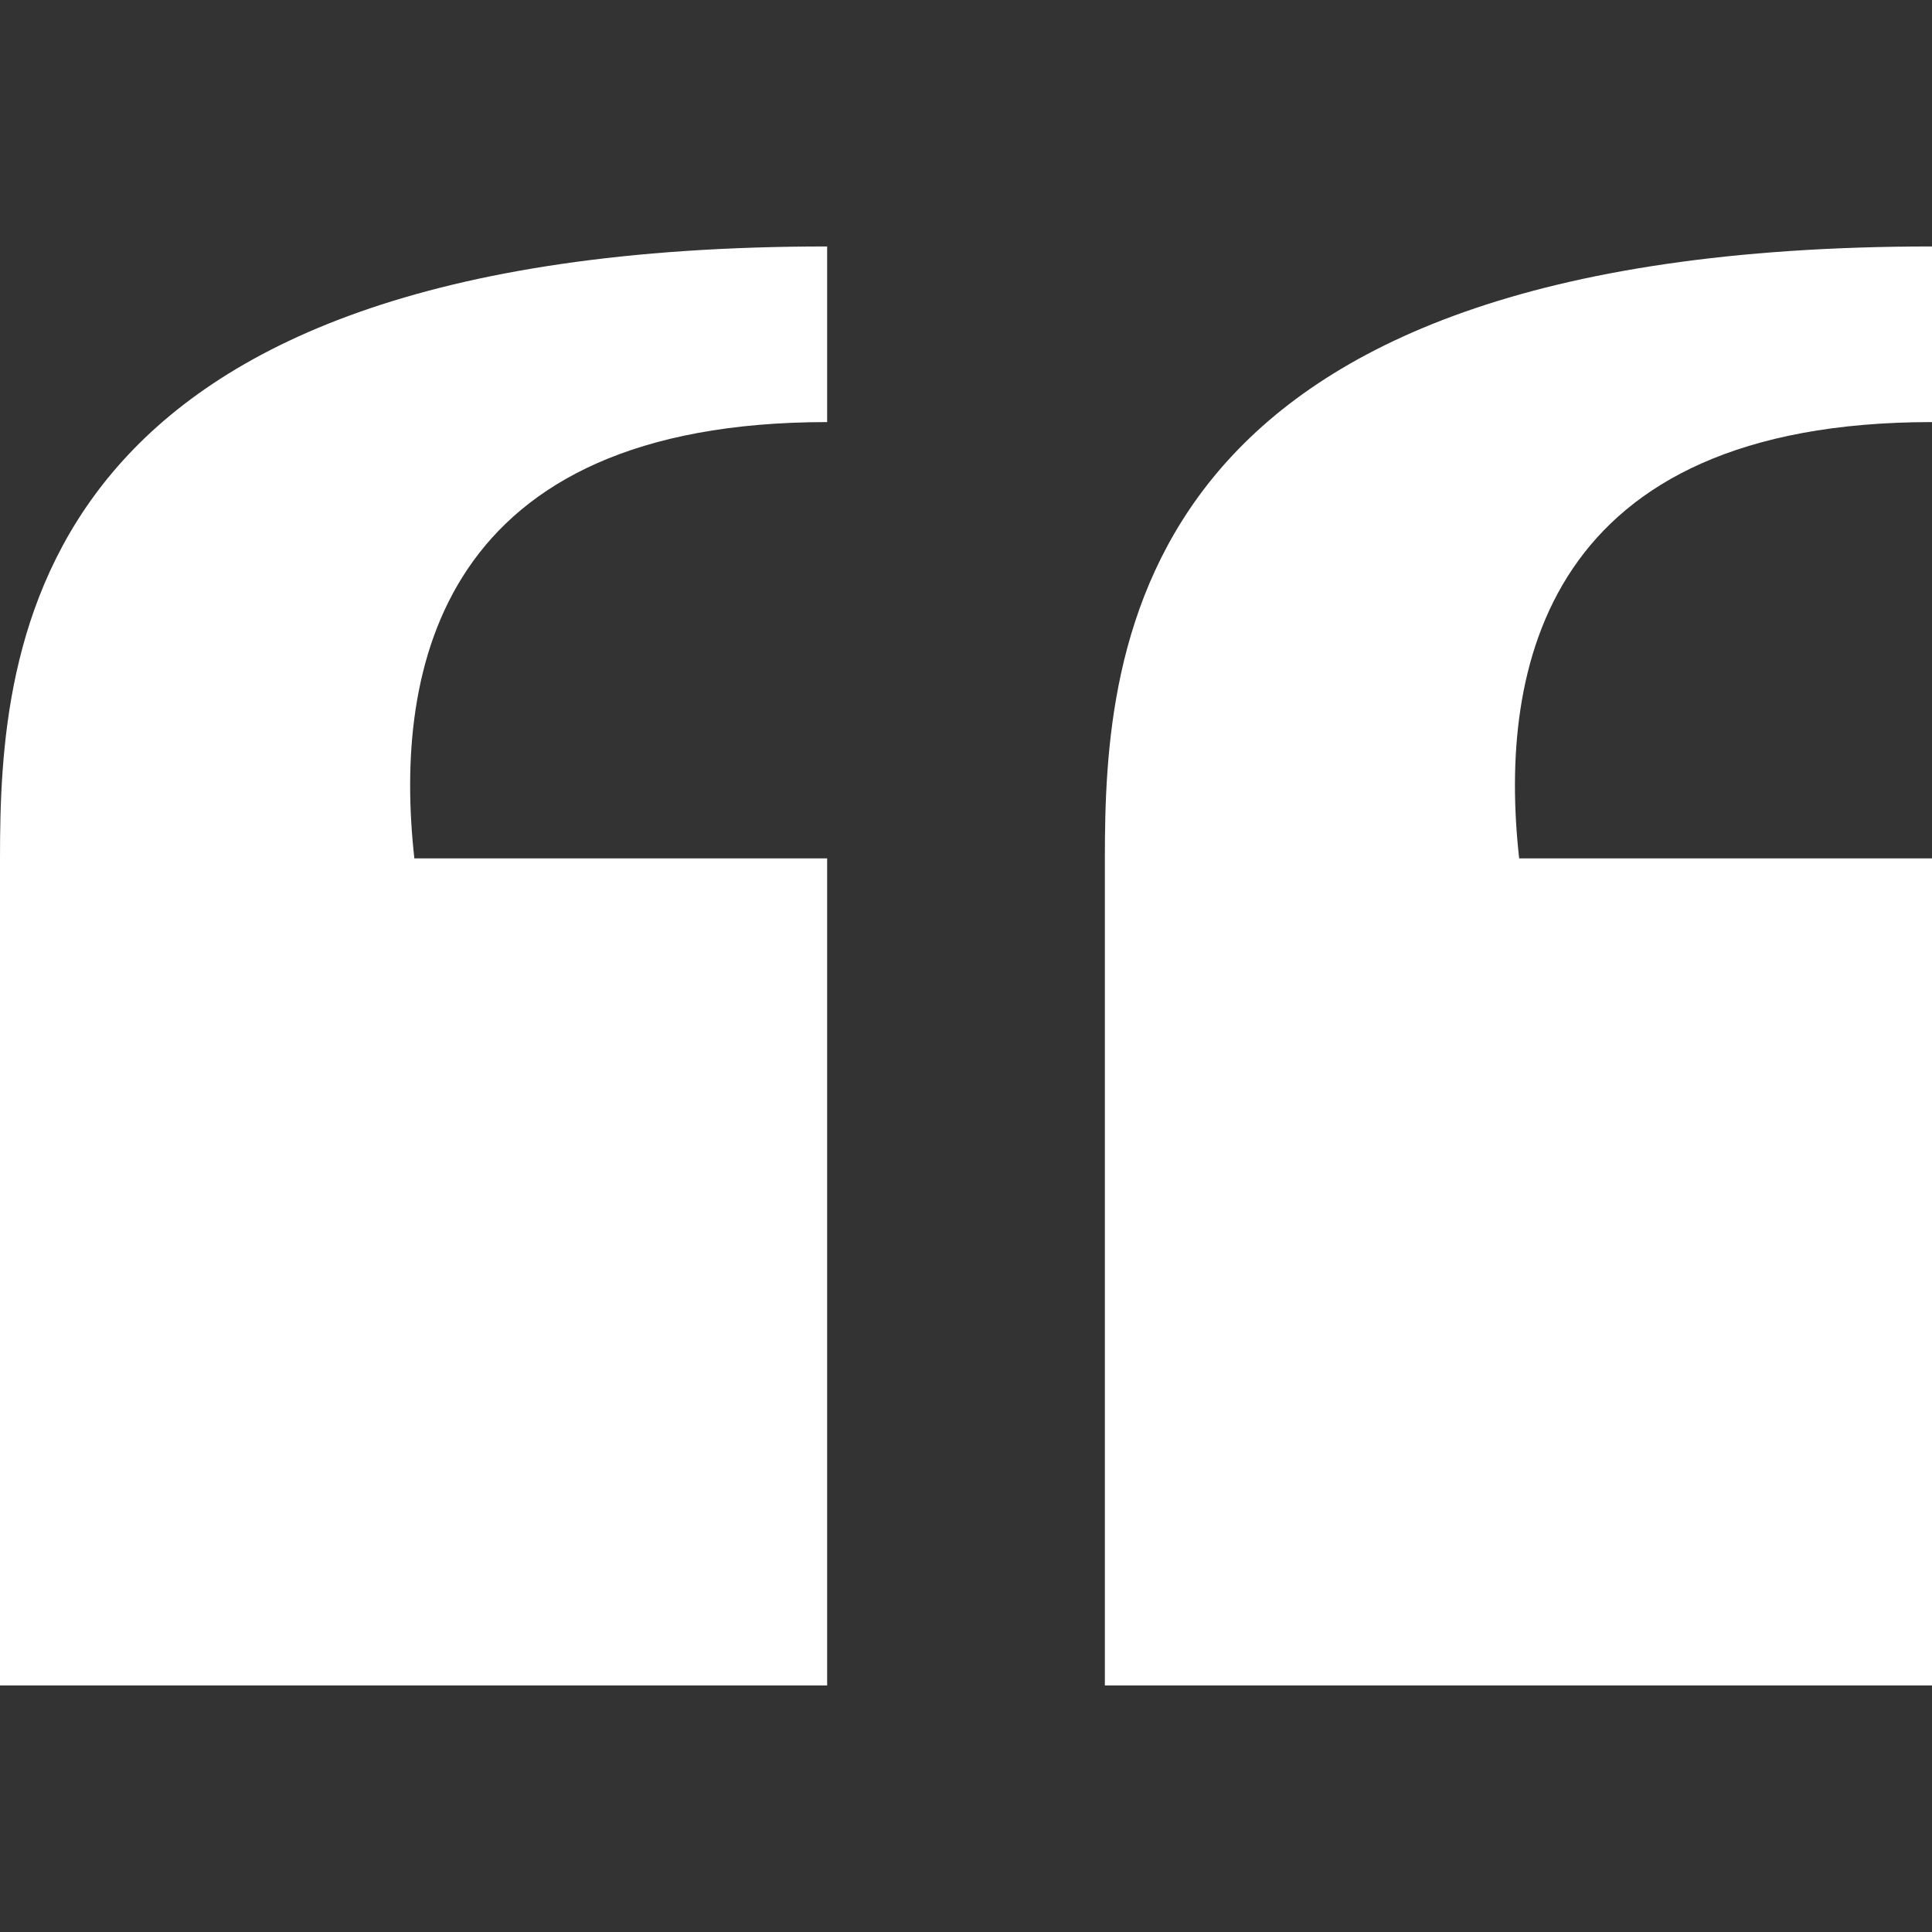 <svg width="32" height="32" viewBox="0 0 32 32" fill="none" xmlns="http://www.w3.org/2000/svg">
<rect x="0" y="0" width="32" height="32" fill="#333333" stroke="none"/>
<path d="M32 14.217H25.162C24.809 11.044 25.609 6.991 32 6.991V4.082C18.708 4.082 18.3 10.677 18.3 14.217V27.917H32V14.217ZM13.7 14.217H6.863C6.51 11.044 7.309 6.991 13.7 6.991V4.082C0.409 4.082 0 10.677 0 14.217V27.917H13.7V14.217Z" fill="white"/>
</svg>
